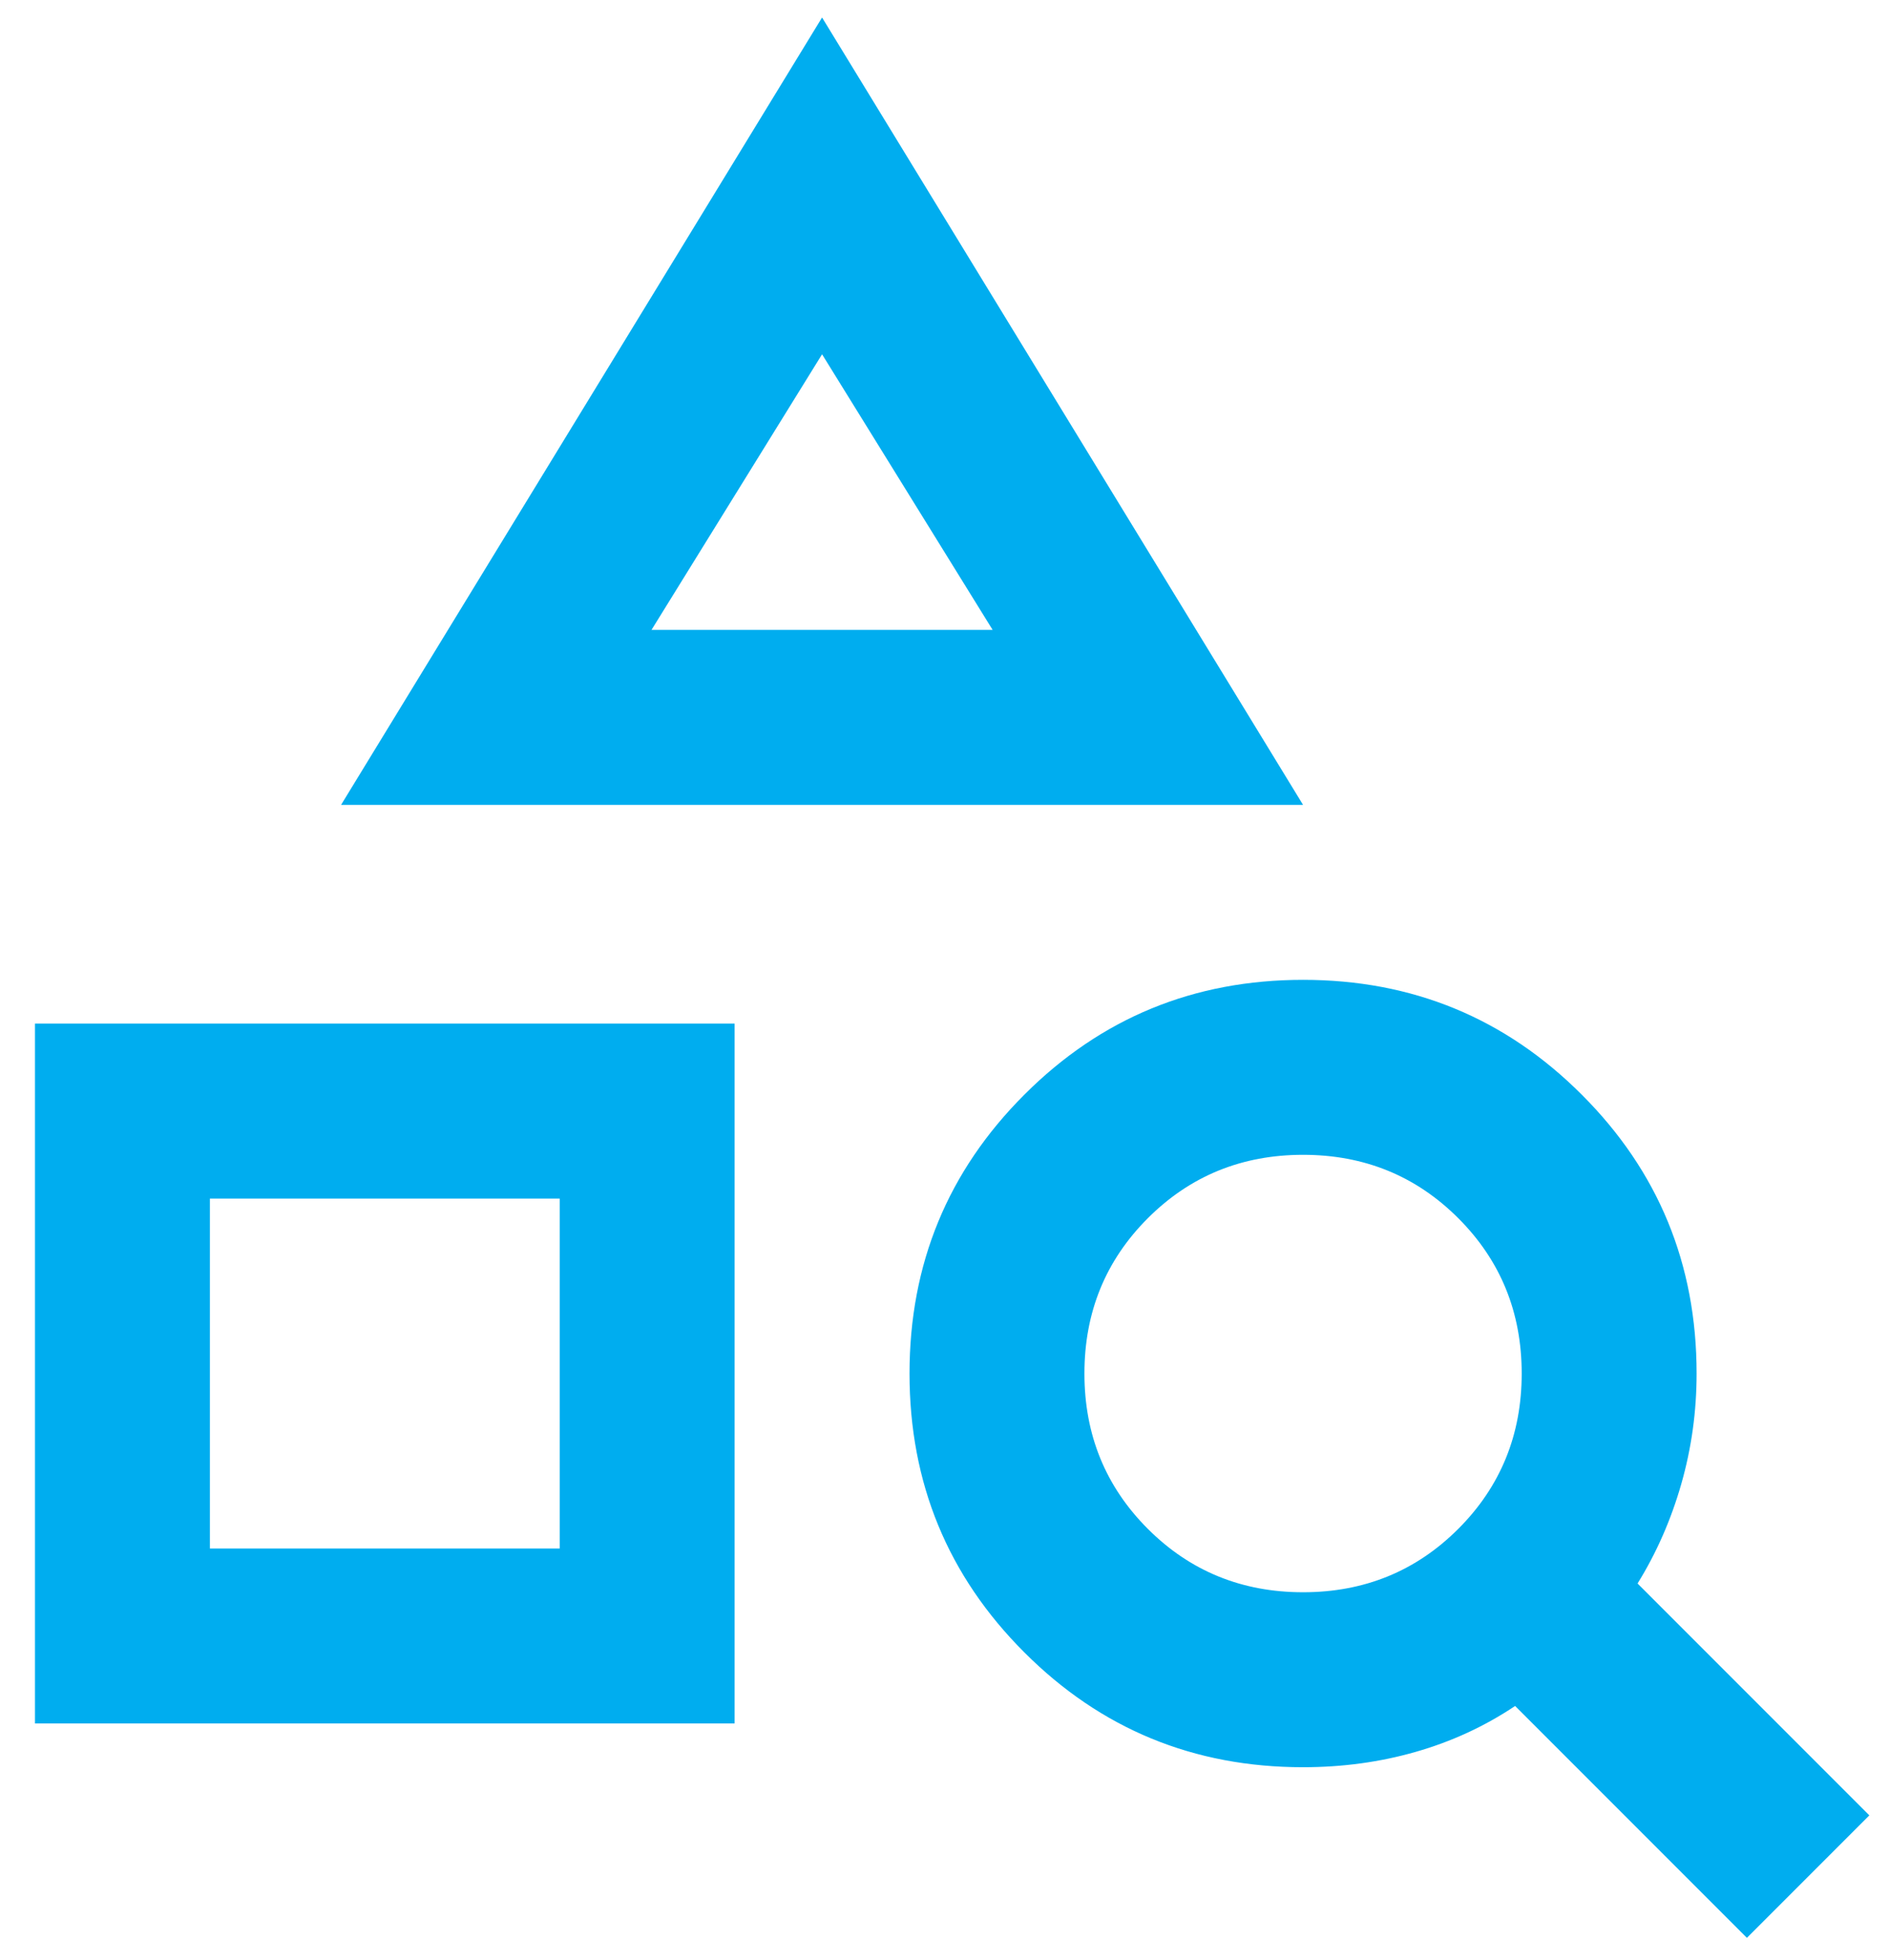 <?xml version="1.0" encoding="UTF-8"?> <svg xmlns="http://www.w3.org/2000/svg" width="27" height="28" viewBox="0 0 27 28" fill="none"><path d="M0.5 24.625V14.625H10.5V24.625H0.5ZM3 22.125H8V17.125H3V22.125ZM4.875 11.5L11.75 0.25L18.625 11.5H4.875ZM9.312 9H14.188L11.75 5.062L9.312 9ZM24.969 27.688L21.656 24.375C21.219 24.667 20.745 24.885 20.234 25.031C19.724 25.177 19.188 25.25 18.625 25.25C17.062 25.25 15.734 24.703 14.641 23.609C13.547 22.516 13 21.188 13 19.625C13 18.062 13.547 16.734 14.641 15.641C15.734 14.547 17.062 14 18.625 14C20.188 14 21.516 14.547 22.609 15.641C23.703 16.734 24.25 18.062 24.25 19.625C24.25 20.167 24.177 20.693 24.031 21.203C23.885 21.713 23.677 22.188 23.406 22.625L26.719 25.938L24.969 27.688ZM18.625 22.75C19.5 22.75 20.24 22.448 20.844 21.844C21.448 21.24 21.75 20.5 21.75 19.625C21.75 18.75 21.448 18.01 20.844 17.406C20.24 16.802 19.5 16.5 18.625 16.5C17.75 16.5 17.01 16.802 16.406 17.406C15.802 18.01 15.5 18.75 15.5 19.625C15.5 20.5 15.802 21.24 16.406 21.844C17.01 22.448 17.75 22.75 18.625 22.75Z" fill="#00ADEF"></path></svg> 
